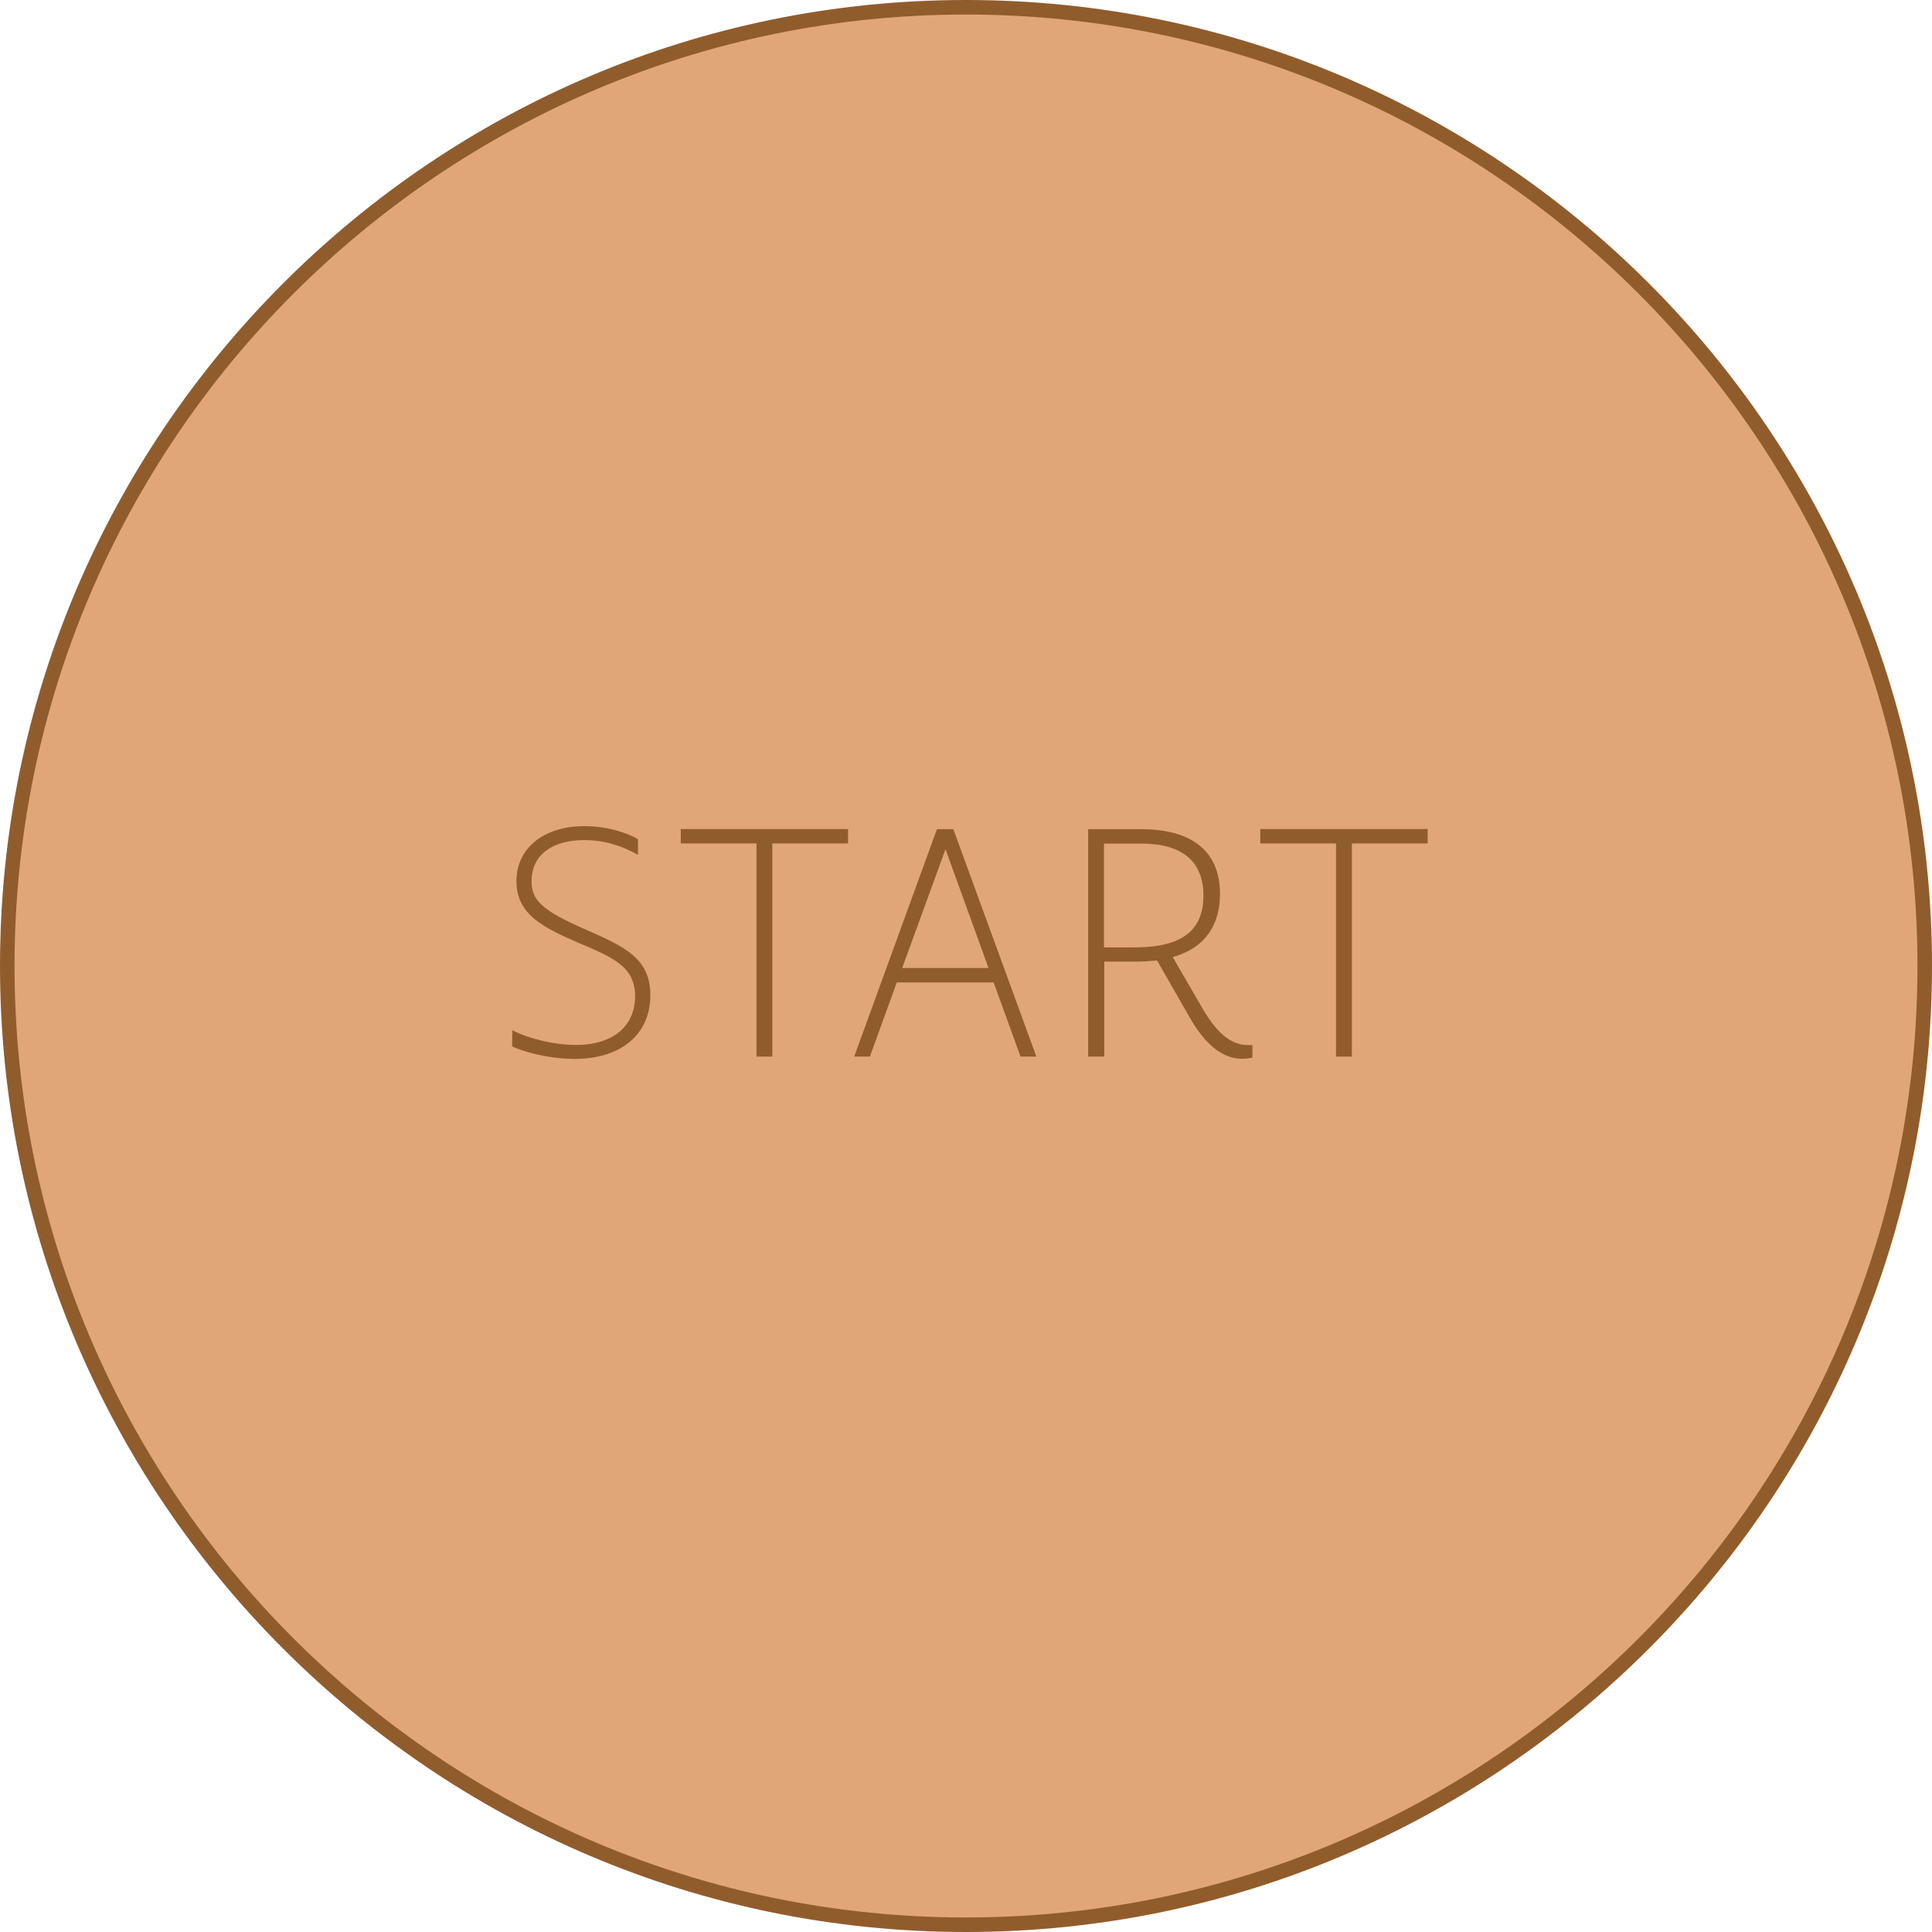 <svg viewBox="0 0 132.88 132.88" height="46.88mm" width="46.88mm" xmlns="http://www.w3.org/2000/svg" id="Ebene_1"><defs><style>.cls-1{fill:#e1a678;}.cls-1,.cls-2{stroke-width:0px;}.cls-2{fill:#915c2c;}</style></defs><path d="M132.38,66.44c0,36.42-29.52,65.94-65.94,65.94S.5,102.86.5,66.44,30.02.5,66.44.5s65.94,29.52,65.94,65.94" class="cls-1"></path><path d="M43.86,58.79c-1.15-.67-2.41-1.01-3.67-1.01-2.1,0-3.63.94-3.63,2.83,0,1.32.73,2.02,3.76,3.34,2.69,1.18,4.41,1.99,4.41,4.49,0,2.73-2.04,4.39-5.21,4.39-1.79,0-3.55-.5-4.3-.86l.02-1.11c1.26.63,2.96,1.01,4.37,1.01,2.58,0,4.07-1.32,4.07-3.34s-1.45-2.65-3.86-3.67c-2.48-1.07-4.3-1.97-4.3-4.26s1.91-3.78,4.66-3.78c1.55,0,2.94.44,3.7.9v1.07Z" class="cls-2"></path><path d="M52.03,72.67v-14.66h-5.21v-.99h11.51v.99h-5.21v14.66h-1.09Z" class="cls-2"></path><path d="M58.75,72.67l5.69-15.64h1.13l5.71,15.64h-1.09l-1.85-5.1h-6.66l-1.85,5.1h-1.09ZM67.99,66.58l-2.96-8.17-2.98,8.17h5.94Z" class="cls-2"></path><path d="M74.84,72.67v-15.64h3.65c3.59,0,5.42,1.6,5.42,4.45,0,2.12-.99,3.7-3.25,4.35l2.06,3.55c1.07,1.85,2.08,2.5,3.11,2.5h.31v.86c-.21.06-.48.08-.69.08-1.32,0-2.52-.88-3.67-2.92l-2.2-3.84c-.46.04-.94.08-1.49.08h-2.14v6.53h-1.09ZM75.93,58.02v7.14h2.1c3.34,0,4.74-1.22,4.74-3.57s-1.47-3.57-4.28-3.57h-2.56Z" class="cls-2"></path><path d="M91.89,72.67v-14.66h-5.21v-.99h11.51v.99h-5.21v14.66h-1.09Z" class="cls-2"></path><path d="M66.44,132.88C29.8,132.88,0,103.08,0,66.44S29.8,0,66.44,0s66.44,29.8,66.44,66.44-29.8,66.44-66.44,66.44ZM66.44,1C30.36,1,1,30.36,1,66.44s29.36,65.44,65.44,65.44,65.44-29.36,65.44-65.44S102.52,1,66.44,1Z" class="cls-2"></path></svg>